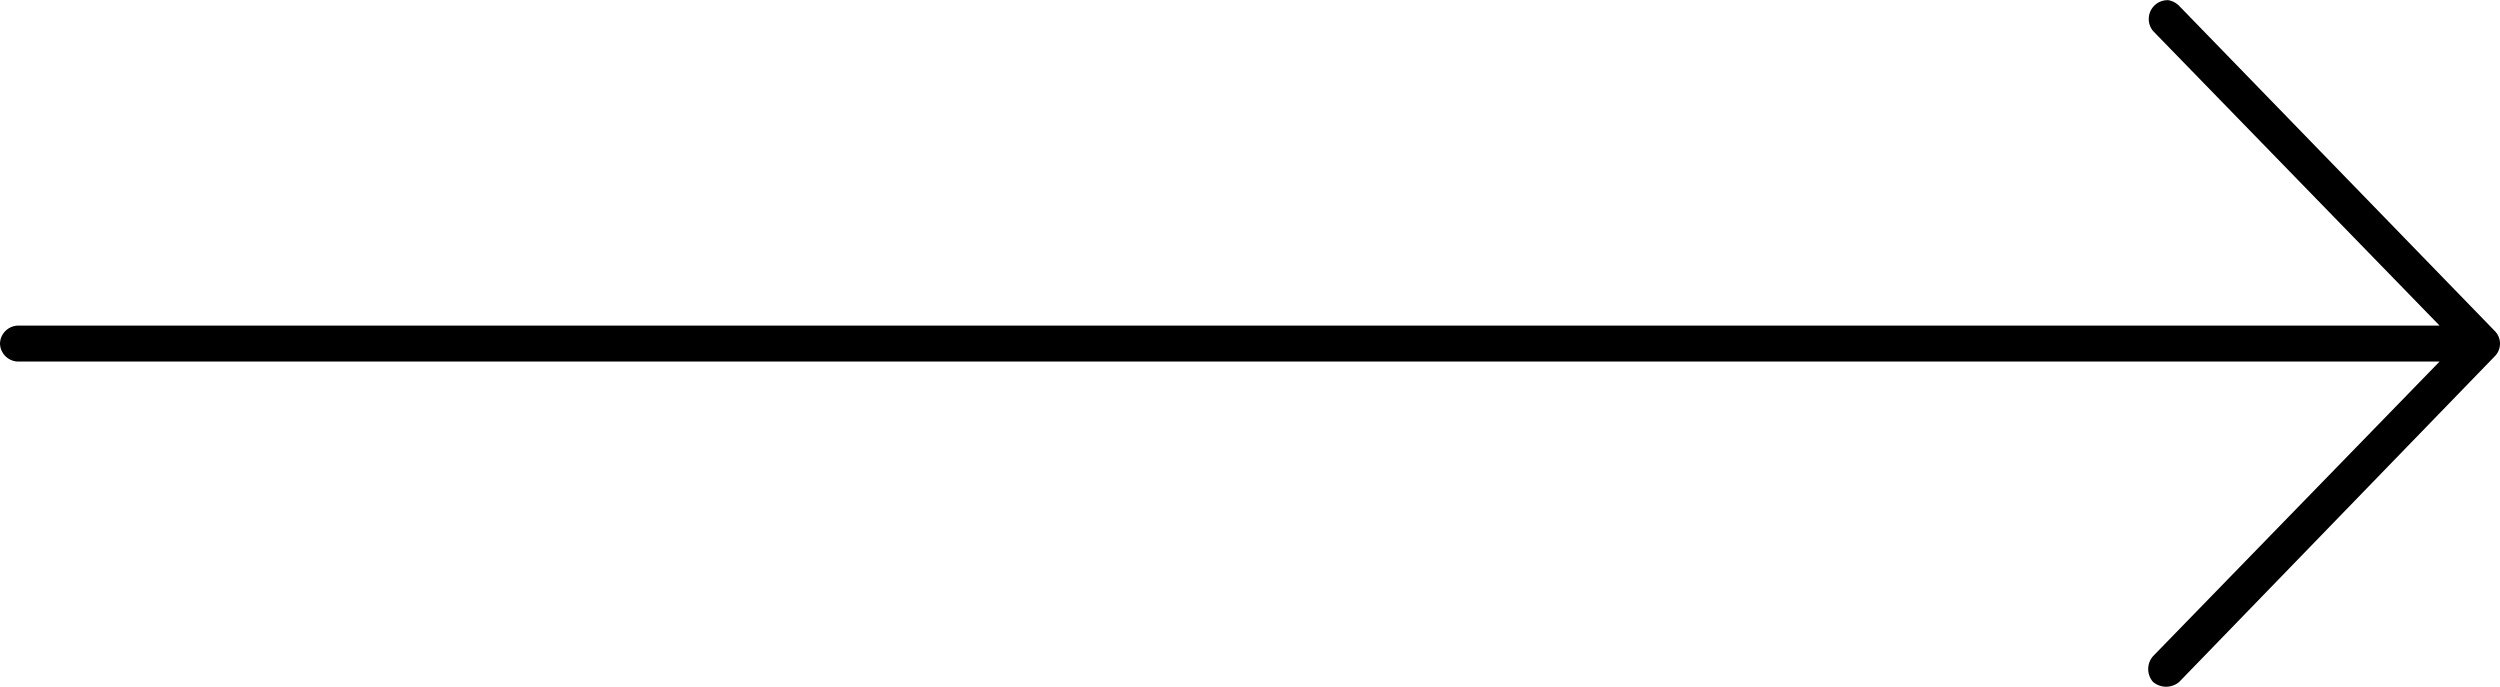 <svg id="Group_2707" data-name="Group 2707" xmlns="http://www.w3.org/2000/svg" width="81.211" height="22.308" viewBox="0 0 81.211 22.308">
  <g id="Group_30" data-name="Group 30">
    <path id="Path_206" data-name="Path 206" d="M30.439,21.461a.654.654,0,0,1,.353.188L41.055,32.221a.582.582,0,0,1,0,.793L30.791,43.606a.657.657,0,0,1-.852,0,.636.636,0,0,1,0-.834L39.248,33.2H-39.418A.6.6,0,0,1-40,32.616a.6.6,0,0,1,.582-.584H39.248L29.94,22.461a.612.612,0,0,1,.5-1Z" transform="translate(40 -21.455)"/>
  </g>
</svg>

